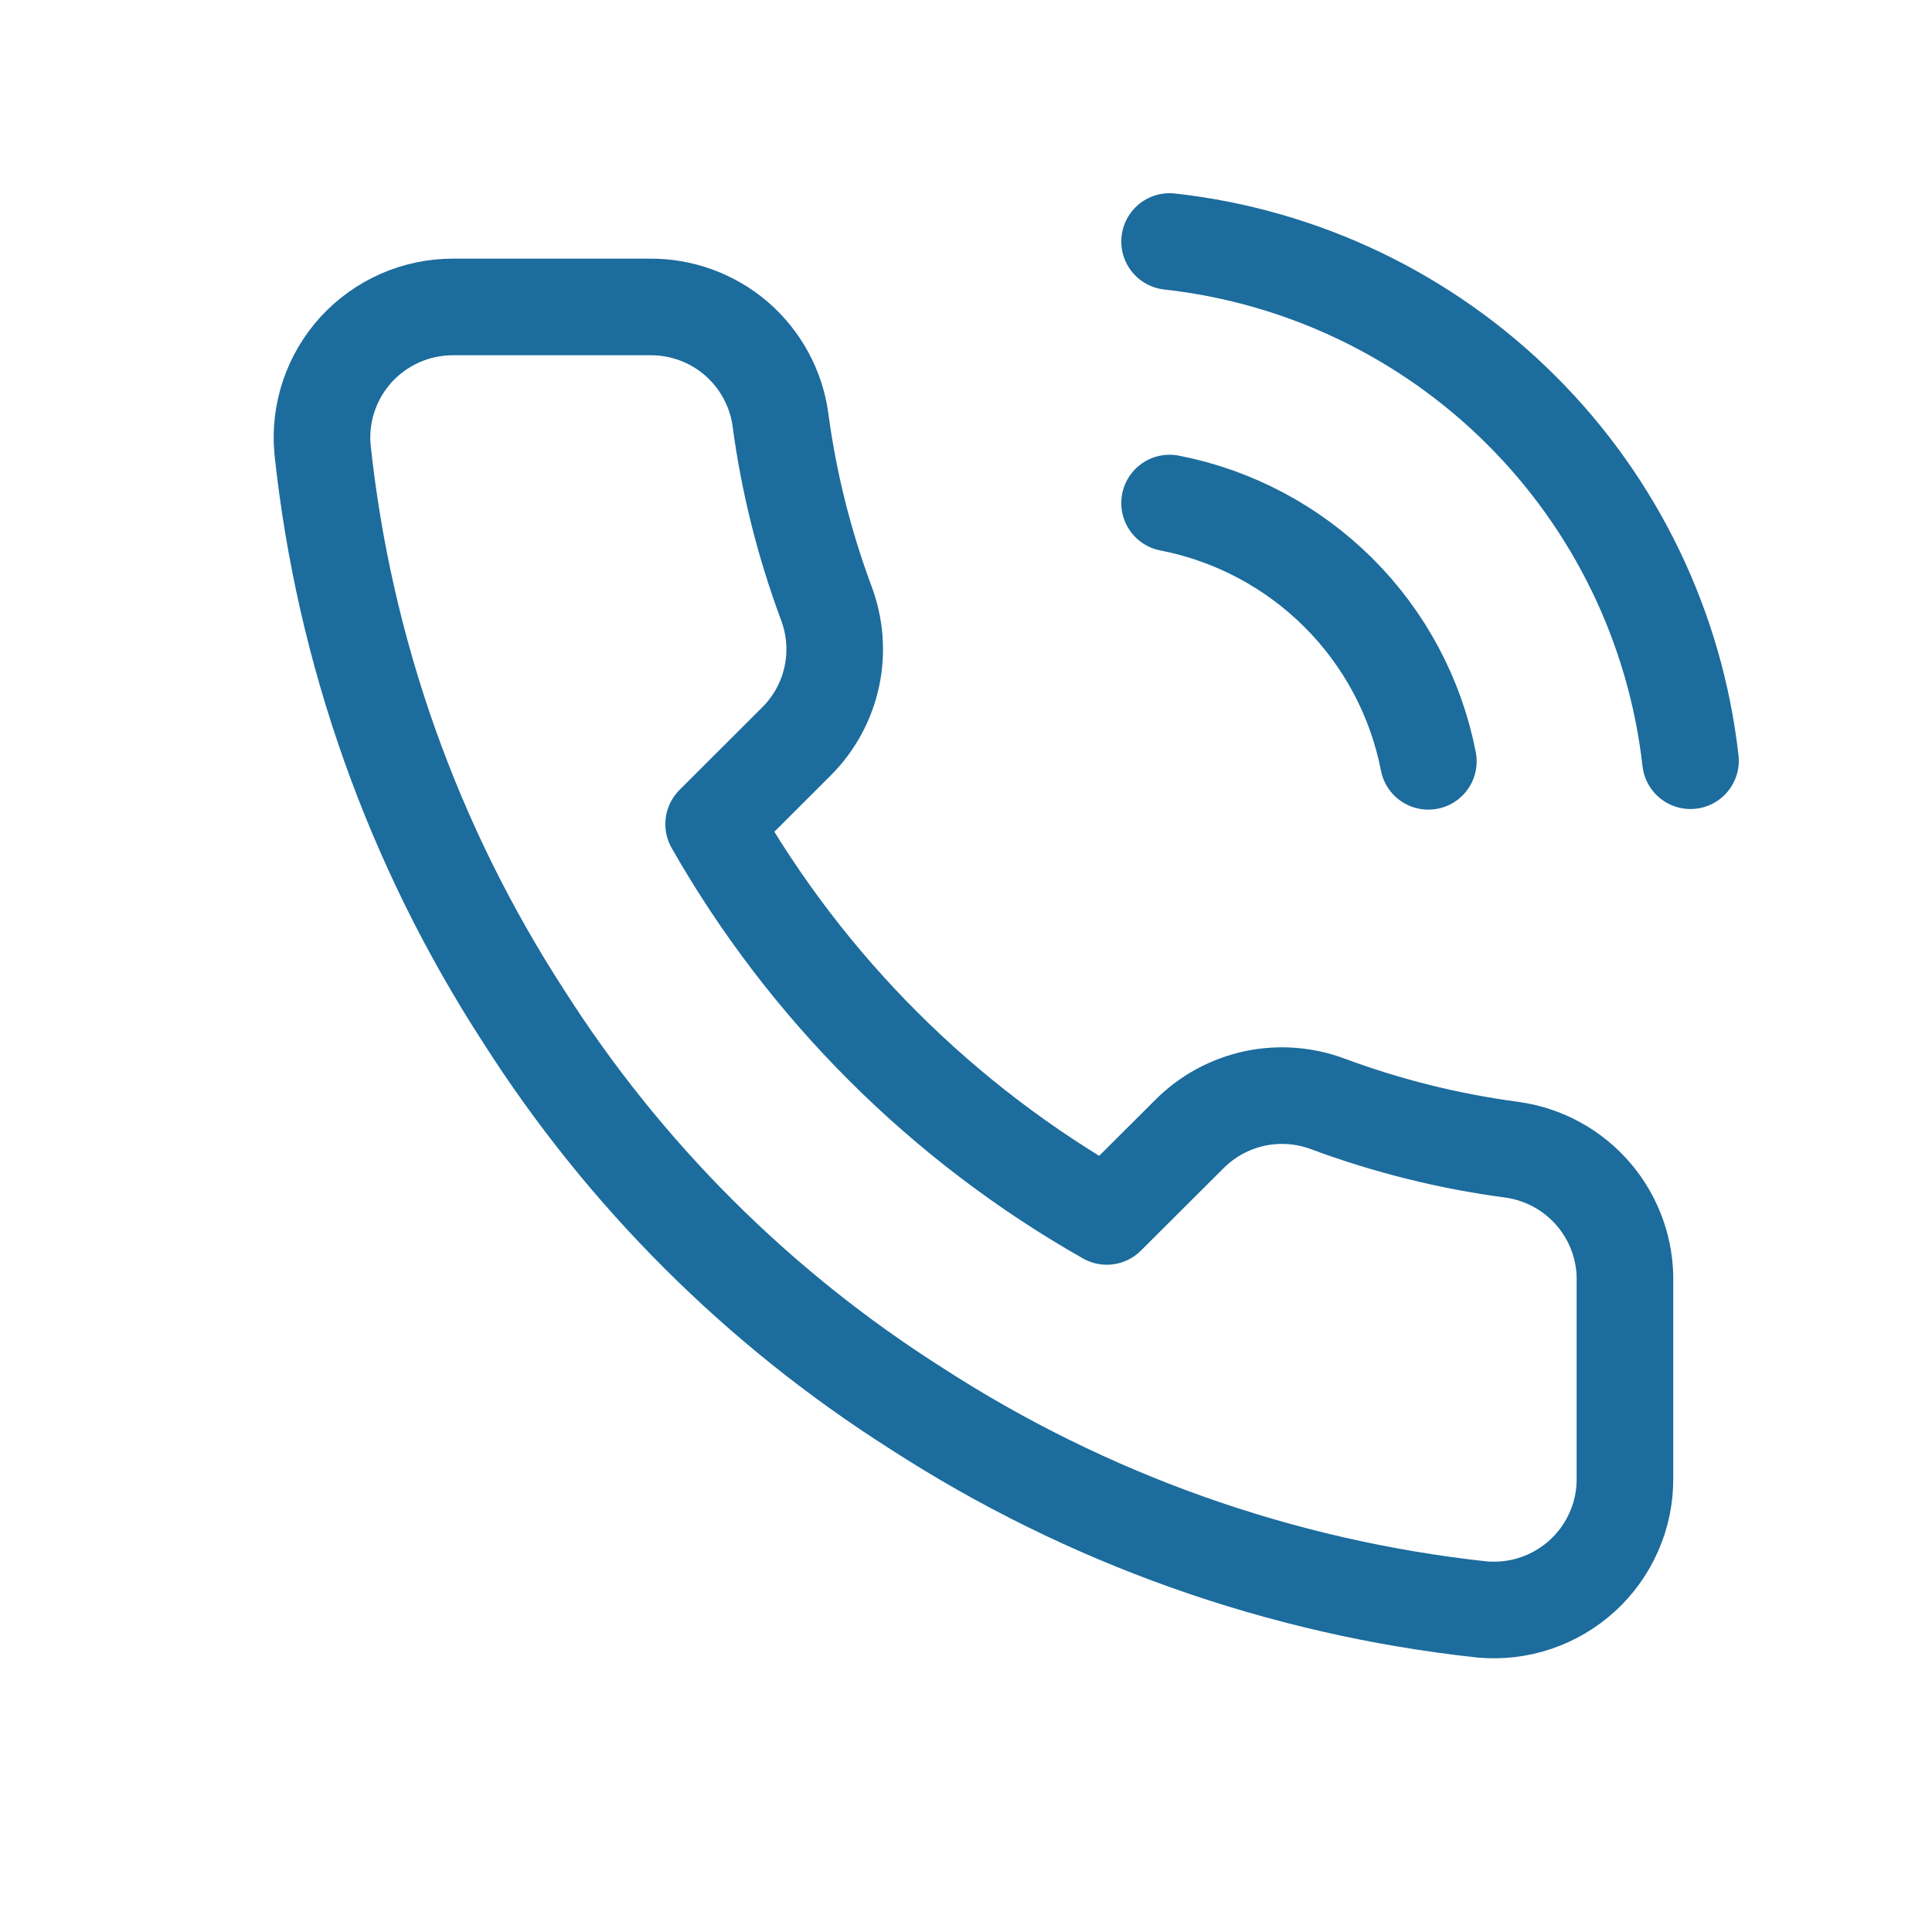 <svg xmlns="http://www.w3.org/2000/svg" width="16" height="16" viewBox="0 0 16 16" fill="none">
  <path d="M9.686 4.166C10.216 4.269 10.703 4.528 11.085 4.909C11.467 5.29 11.726 5.776 11.829 6.305M9.686 2C10.787 2.122 11.814 2.614 12.598 3.396C13.382 4.177 13.876 5.201 14 6.3M13.457 10.621V12.246C13.458 12.397 13.427 12.546 13.366 12.684C13.306 12.822 13.217 12.946 13.106 13.048C12.994 13.15 12.863 13.228 12.72 13.276C12.577 13.325 12.425 13.342 12.274 13.329C10.605 13.148 9.001 12.578 7.592 11.666C6.281 10.835 5.17 9.726 4.337 8.417C3.42 7.004 2.849 5.396 2.671 3.722C2.657 3.572 2.675 3.421 2.723 3.279C2.771 3.136 2.849 3.005 2.95 2.894C3.052 2.783 3.175 2.695 3.313 2.634C3.451 2.573 3.6 2.542 3.751 2.542H5.378C5.642 2.539 5.897 2.632 6.097 2.803C6.296 2.975 6.427 3.213 6.463 3.473C6.532 3.993 6.66 4.503 6.843 4.995C6.916 5.189 6.932 5.399 6.889 5.602C6.846 5.804 6.745 5.99 6.599 6.137L5.91 6.825C6.682 8.181 7.807 9.303 9.166 10.074L9.855 9.387C10.002 9.241 10.188 9.141 10.391 9.097C10.594 9.054 10.805 9.07 10.999 9.143C11.492 9.326 12.003 9.453 12.524 9.522C12.788 9.559 13.028 9.692 13.2 9.894C13.372 10.097 13.464 10.356 13.457 10.621Z" stroke="#1C6C9D" stroke-width="0.8" stroke-linecap="round" stroke-linejoin="round"/>
</svg>